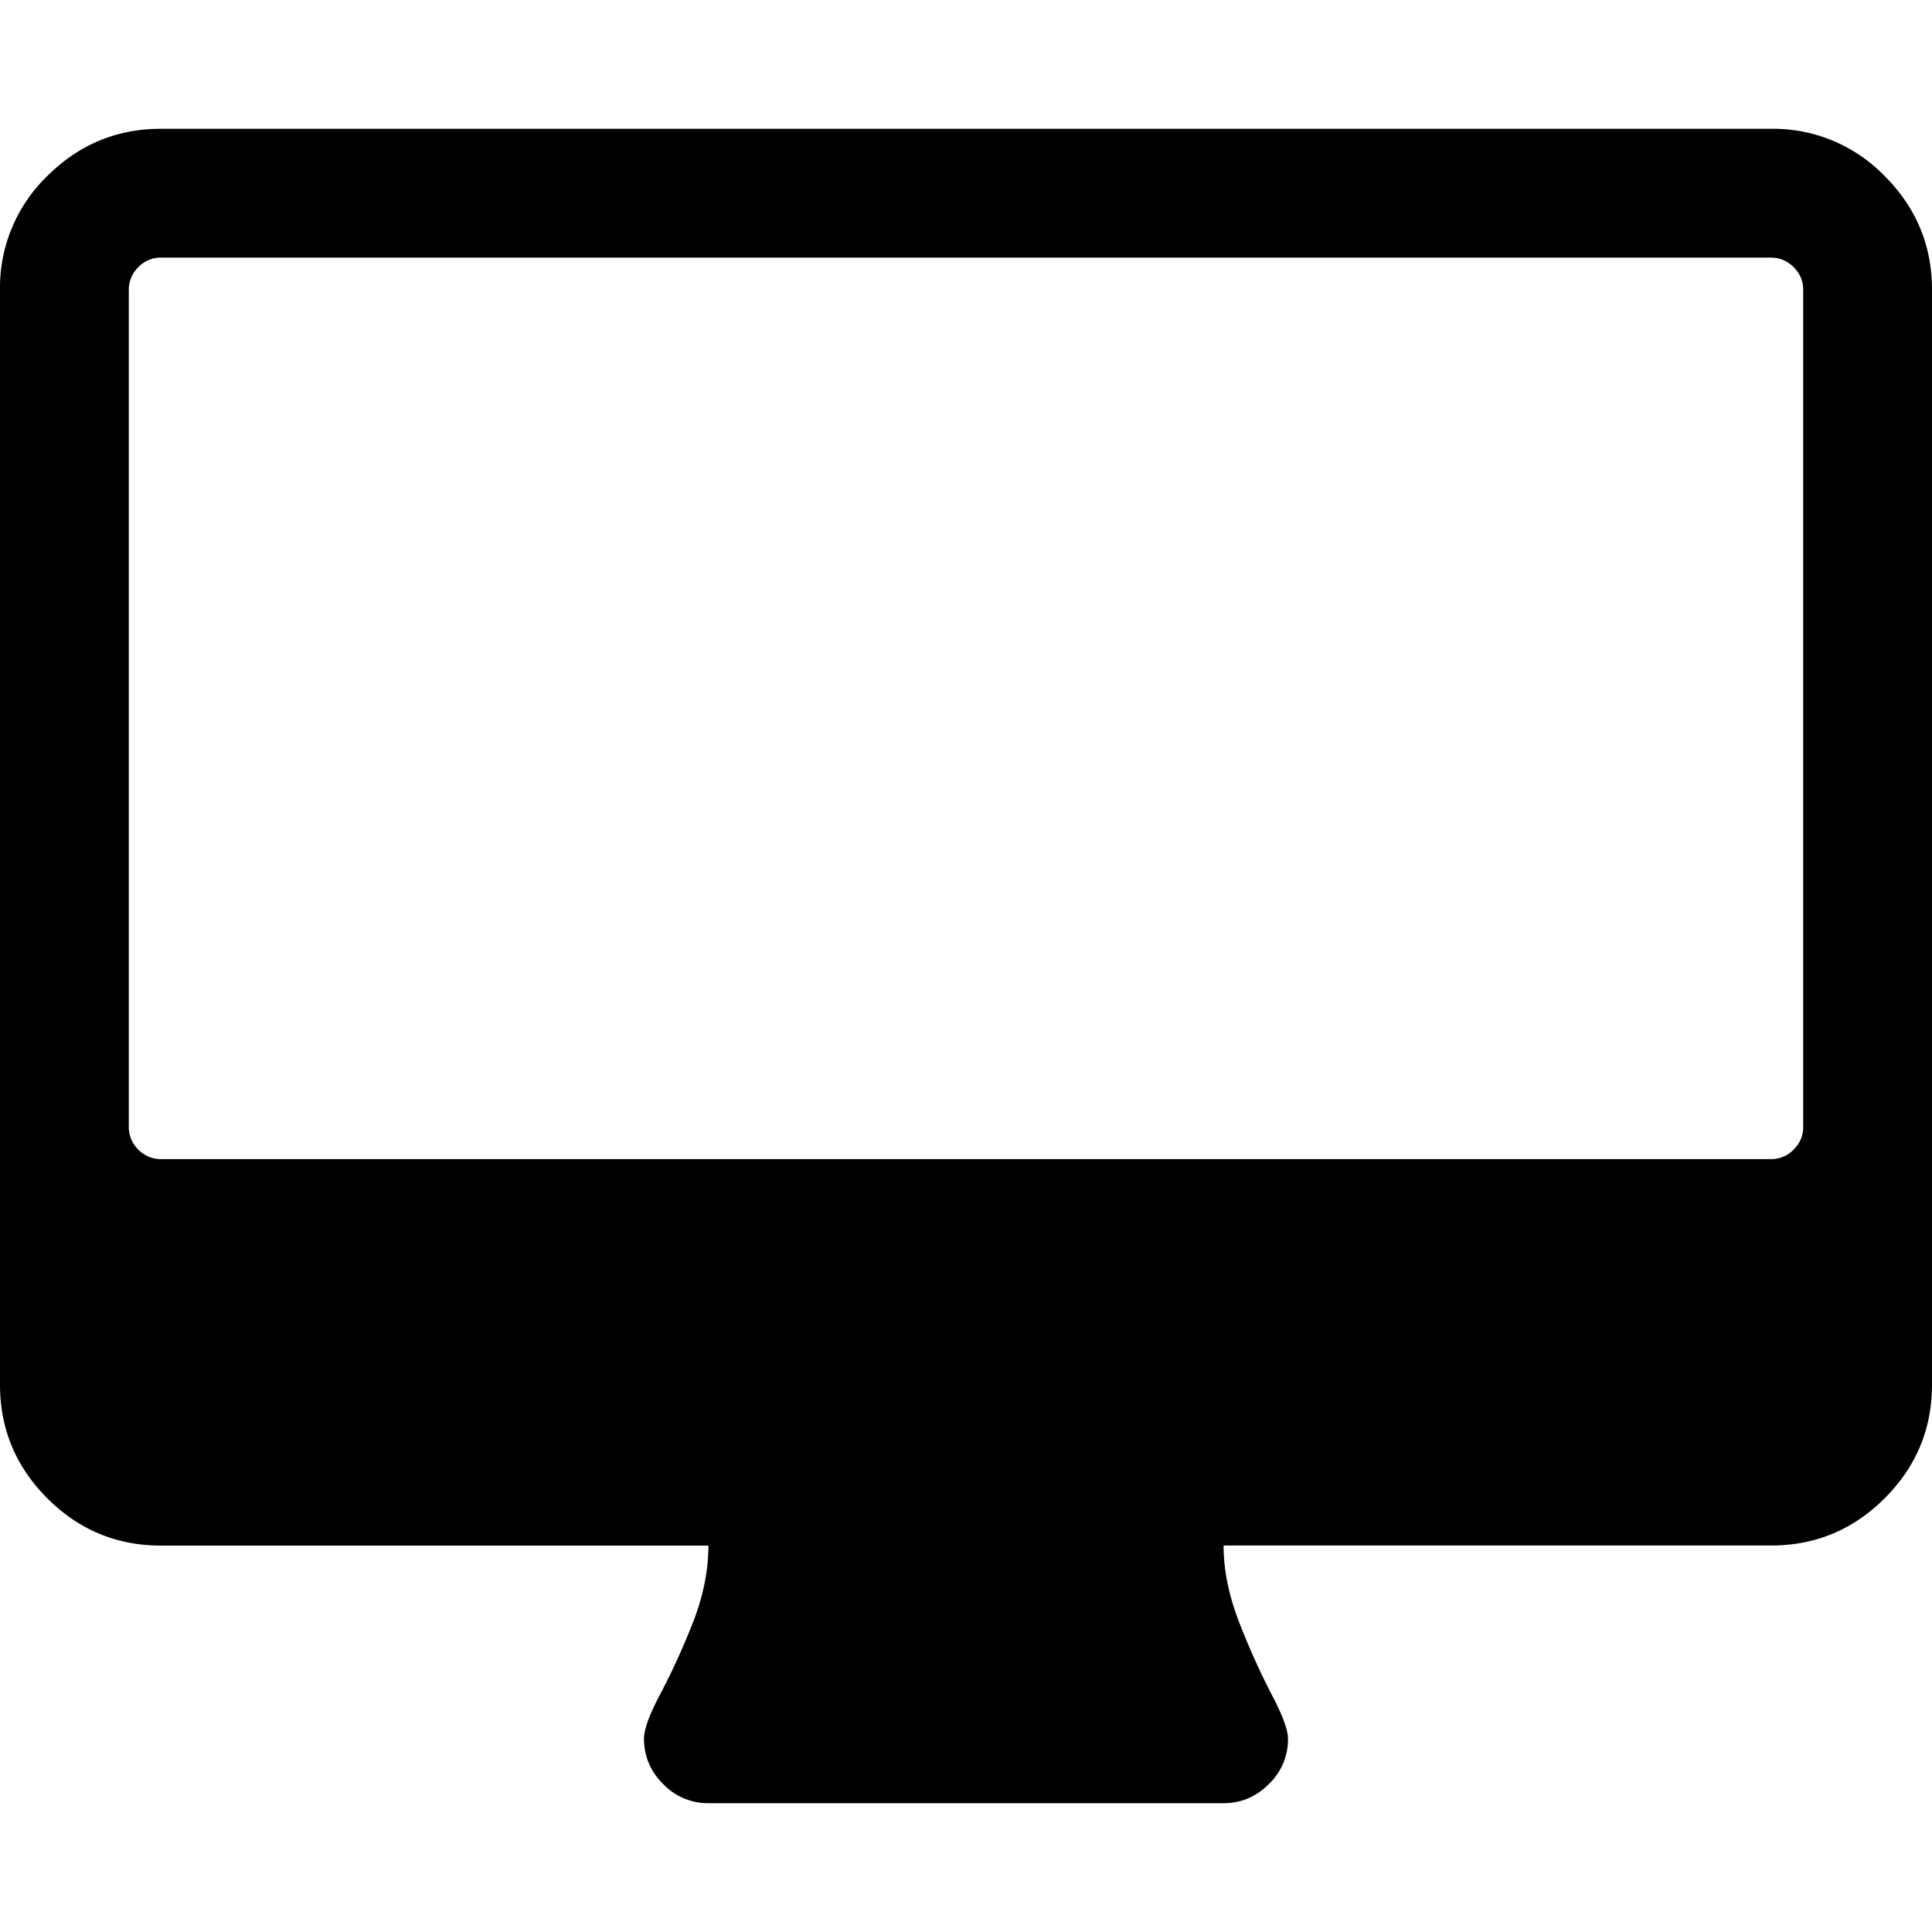 <svg width="24" height="24" fill="none" xmlns="http://www.w3.org/2000/svg"><g clip-path="url(#a)"><path d="M23.412 2.187A1.926 1.926 0 0 0 22 1.6H2c-.55 0-1.02.196-1.413.587A1.926 1.926 0 0 0 0 3.6v13.6c0 .55.196 1.02.587 1.412.392.392.863.588 1.413.588h6.8c0 .316-.067.642-.2.975a8.848 8.848 0 0 1-.4.874c-.133.25-.2.434-.2.55 0 .217.08.405.238.563a.768.768 0 0 0 .562.238h6.4c.217 0 .404-.08.563-.238a.768.768 0 0 0 .237-.563c0-.108-.067-.29-.2-.543a9.151 9.151 0 0 1-.4-.887c-.133-.338-.2-.66-.2-.97H22c.55 0 1.02-.195 1.412-.587.392-.391.588-.862.588-1.412V3.6c0-.55-.196-1.021-.588-1.413ZM22.4 14c0 .108-.04.202-.119.281a.385.385 0 0 1-.281.118H2a.385.385 0 0 1-.281-.118A.385.385 0 0 1 1.6 14V3.6c0-.109.04-.202.119-.282A.385.385 0 0 1 2 3.2h20c.108 0 .202.04.281.118.08.08.119.173.119.282V14Z" fill="#000"/></g><defs><clipPath id="a"><path fill="#fff" d="M0 0h24v24H0z"/></clipPath></defs></svg>